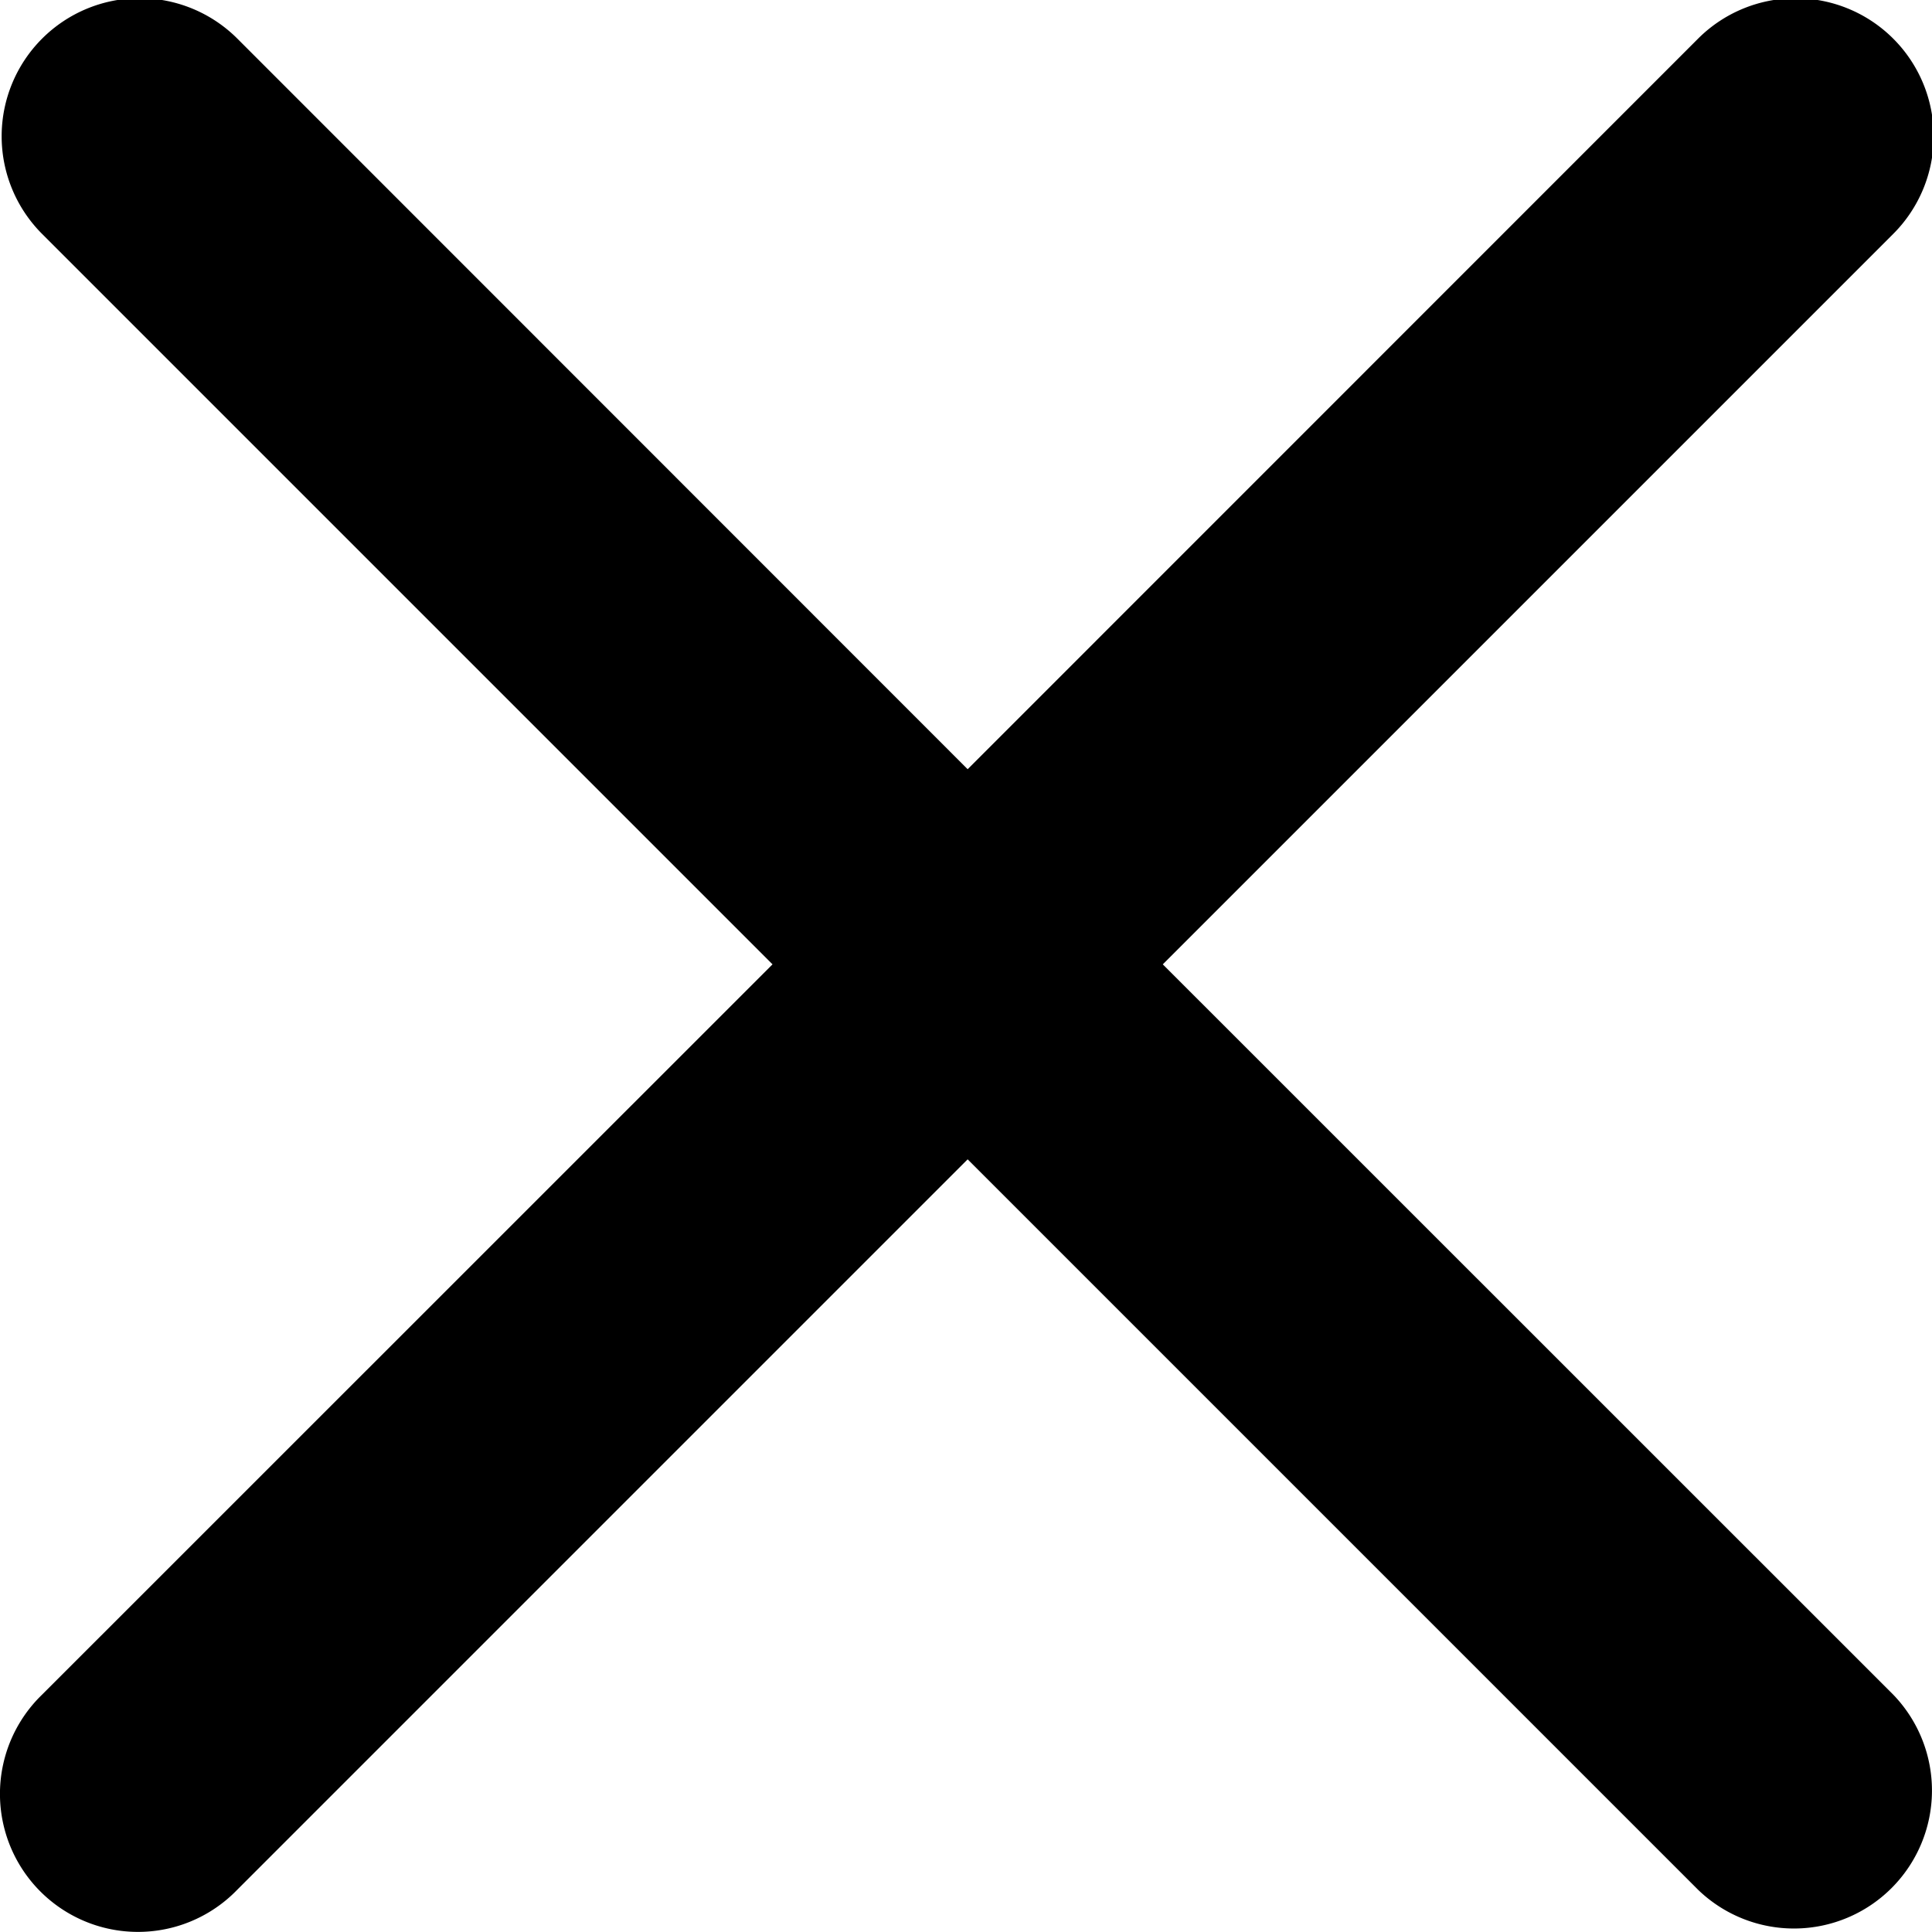 <svg xmlns="http://www.w3.org/2000/svg" width="14" height="14" viewBox="0 0 14 14">
    <title>cross-black</title>
    <path fill="#000" fill-rule="nonzero" d="M8.426 6.988l5.293-5.293A1 1 0 0 0 12.305.28L7.012 5.574 1.72.28A1 1 0 0 0 .305 1.695l5.293 5.293L.305 12.28a1 1 0 1 0 1.414 1.414l5.293-5.293 5.293 5.293a1 1 0 0 0 1.414-1.414L8.426 6.988z"/>
</svg>
